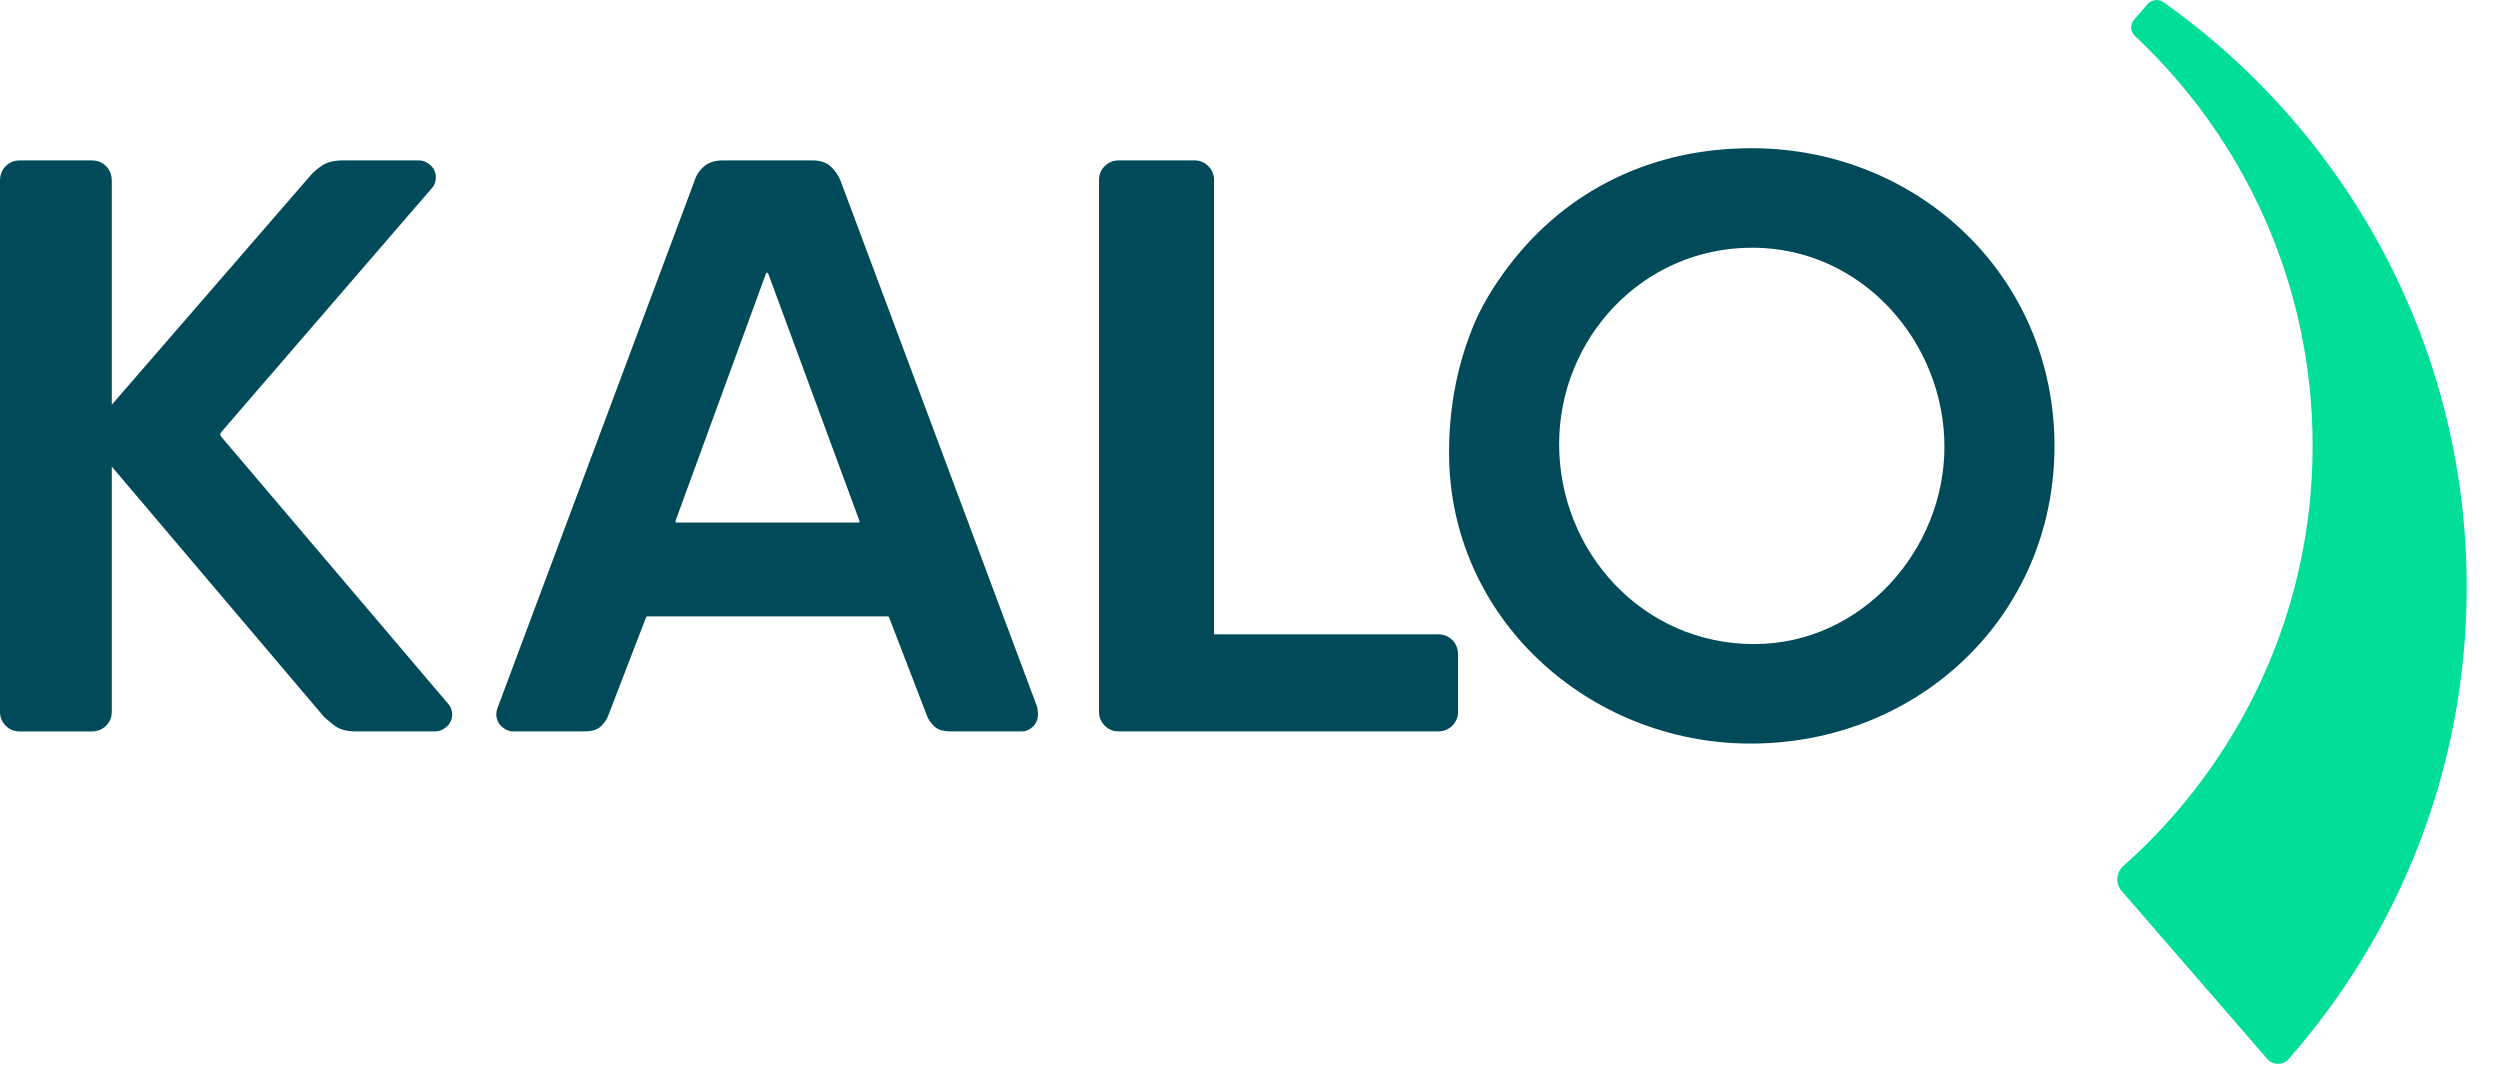 <?xml version="1.0" encoding="UTF-8"?>
<svg id="SVGDoc" width="126" height="54" xmlns="http://www.w3.org/2000/svg" version="1.1" xmlns:xlink="http://www.w3.org/1999/xlink" xmlns:avocode="https://avocode.com/" viewBox="0 0 126 54"><defs></defs><desc>Generated with Avocode.</desc><g><g><title>kalo-logo</title><g><title>Rechteck 158</title></g><g><title>Gruppe 121</title><g><title>Pfad 101</title><path d="M22.582,35.465v0l-11.434,-13.457c-0.056,-0.066 -0.056,-0.162 0.001,-0.228l10.653,-12.339c0.11,-0.136 0.165,-0.301 0.165,-0.492c0,-0.247 -0.09,-0.453 -0.268,-0.618c-0.179,-0.164 -0.377,-0.246 -0.596,-0.246h-3.834c-0.438,0 -0.788,0.089 -1.048,0.267c-0.261,0.179 -0.447,0.336 -0.555,0.473l-10.032,11.573v0v-1.665v0v-9.62c0,-0.301 -0.097,-0.548 -0.288,-0.74c-0.193,-0.192 -0.438,-0.288 -0.741,-0.288h-3.617c-0.274,0 -0.507,0.096 -0.7,0.288c-0.192,0.193 -0.288,0.439 -0.288,0.74v26.763c0,0.275 0.096,0.508 0.288,0.7c0.193,0.192 0.426,0.288 0.7,0.288h3.617c0.303,0 0.549,-0.096 0.741,-0.288c0.191,-0.192 0.288,-0.425 0.288,-0.7v-10.648v0v-1.711v0l10.691,12.606c0.082,0.082 0.252,0.225 0.513,0.432c0.26,0.206 0.623,0.308 1.089,0.308h3.999c0.219,0 0.417,-0.083 0.596,-0.247c0.178,-0.165 0.268,-0.37 0.268,-0.617c0,-0.192 -0.069,-0.37 -0.206,-0.535" fill="#004a5a" fill-opacity="1"></path></g><g><title>Pfad 102</title><path d="M25.878,36.862c-0.219,0 -0.419,-0.083 -0.597,-0.247c-0.179,-0.164 -0.267,-0.37 -0.267,-0.616c0,-0.11 0.027,-0.233 0.082,-0.371l9.909,-26.517c0.081,-0.274 0.239,-0.514 0.473,-0.72c0.232,-0.206 0.555,-0.308 0.966,-0.308h4.482c0.411,0 0.726,0.103 0.945,0.308c0.219,0.206 0.384,0.446 0.493,0.72l9.908,26.517c0.027,0.137 0.041,0.261 0.041,0.371c0,0.246 -0.082,0.452 -0.246,0.616c-0.165,0.164 -0.357,0.247 -0.576,0.247h-3.576c-0.384,0 -0.664,-0.089 -0.842,-0.268c-0.179,-0.177 -0.295,-0.349 -0.35,-0.514l-1.918,-4.977c-0.01,-0.022 -0.031,-0.038 -0.055,-0.038h-12.129c-0.024,0 -0.047,0.016 -0.055,0.038l-1.918,4.977c-0.055,0.165 -0.171,0.337 -0.349,0.514c-0.179,0.179 -0.46,0.268 -0.842,0.268zM34.101,26.337v0h9.164c0.041,0 0.069,-0.041 0.054,-0.079l-4.602,-12.474c-0.019,-0.051 -0.092,-0.051 -0.111,0l-4.562,12.474c-0.014,0.038 0.015,0.079 0.055,0.079" fill="#004a5a" fill-opacity="1"></path></g><g><title>Pfad 103</title><path d="M56.378,36.862c-0.275,0 -0.508,-0.096 -0.699,-0.288c-0.192,-0.192 -0.289,-0.425 -0.289,-0.699v-26.804c0,-0.274 0.097,-0.507 0.289,-0.699c0.191,-0.192 0.424,-0.289 0.699,-0.289h3.822c0.275,0 0.508,0.097 0.7,0.289c0.192,0.192 0.288,0.425 0.288,0.699v22.898v0h11.27c0.301,0 0.548,0.097 0.74,0.289c0.191,0.192 0.288,0.439 0.288,0.739v2.878c0,0.274 -0.097,0.507 -0.288,0.699c-0.193,0.192 -0.44,0.288 -0.74,0.288z" fill="#004a5a" fill-opacity="1"></path></g><g><title>Pfad 104</title><path d="M108.237,0.209v0l-0.682,0.787c-0.208,0.24 -0.186,0.597 0.046,0.815c5.509,5.174 8.956,12.519 8.956,20.652c0,8.418 -3.692,15.989 -9.54,21.185c-0.367,0.327 -0.413,0.88 -0.091,1.251l7.343,8.471c0.281,0.324 0.79,0.332 1.074,0.01c5.586,-6.358 8.979,-14.686 8.979,-23.791c0,-12.161 -6.043,-22.932 -15.283,-29.478c-0.251,-0.178 -0.601,-0.133 -0.802,0.099" fill="#00de97" fill-opacity="1"></path></g><g><title>Pfad 105</title><path d="M88.313,12.484c-5.544,0 -9.733,4.583 -9.733,9.898c0,5.407 4.189,10.079 9.824,10.079c5.452,0 9.595,-4.764 9.595,-9.943c0,-5.268 -4.142,-10.034 -9.686,-10.034M88.23,37.476c-8.165,0 -15.197,-6.329 -15.197,-14.651c0,-2.149 0.352,-4.18 1.132,-6.173c0.43,-1.132 1.132,-2.267 1.875,-3.244c2.97,-3.906 7.306,-5.938 12.229,-5.938c8.44,0 15.277,6.485 15.277,15.003c0,8.556 -6.837,15.003 -15.316,15.003" fill="#004a5a" fill-opacity="1"></path></g><g><title>Rechteck 157</title></g></g></g></g></svg>